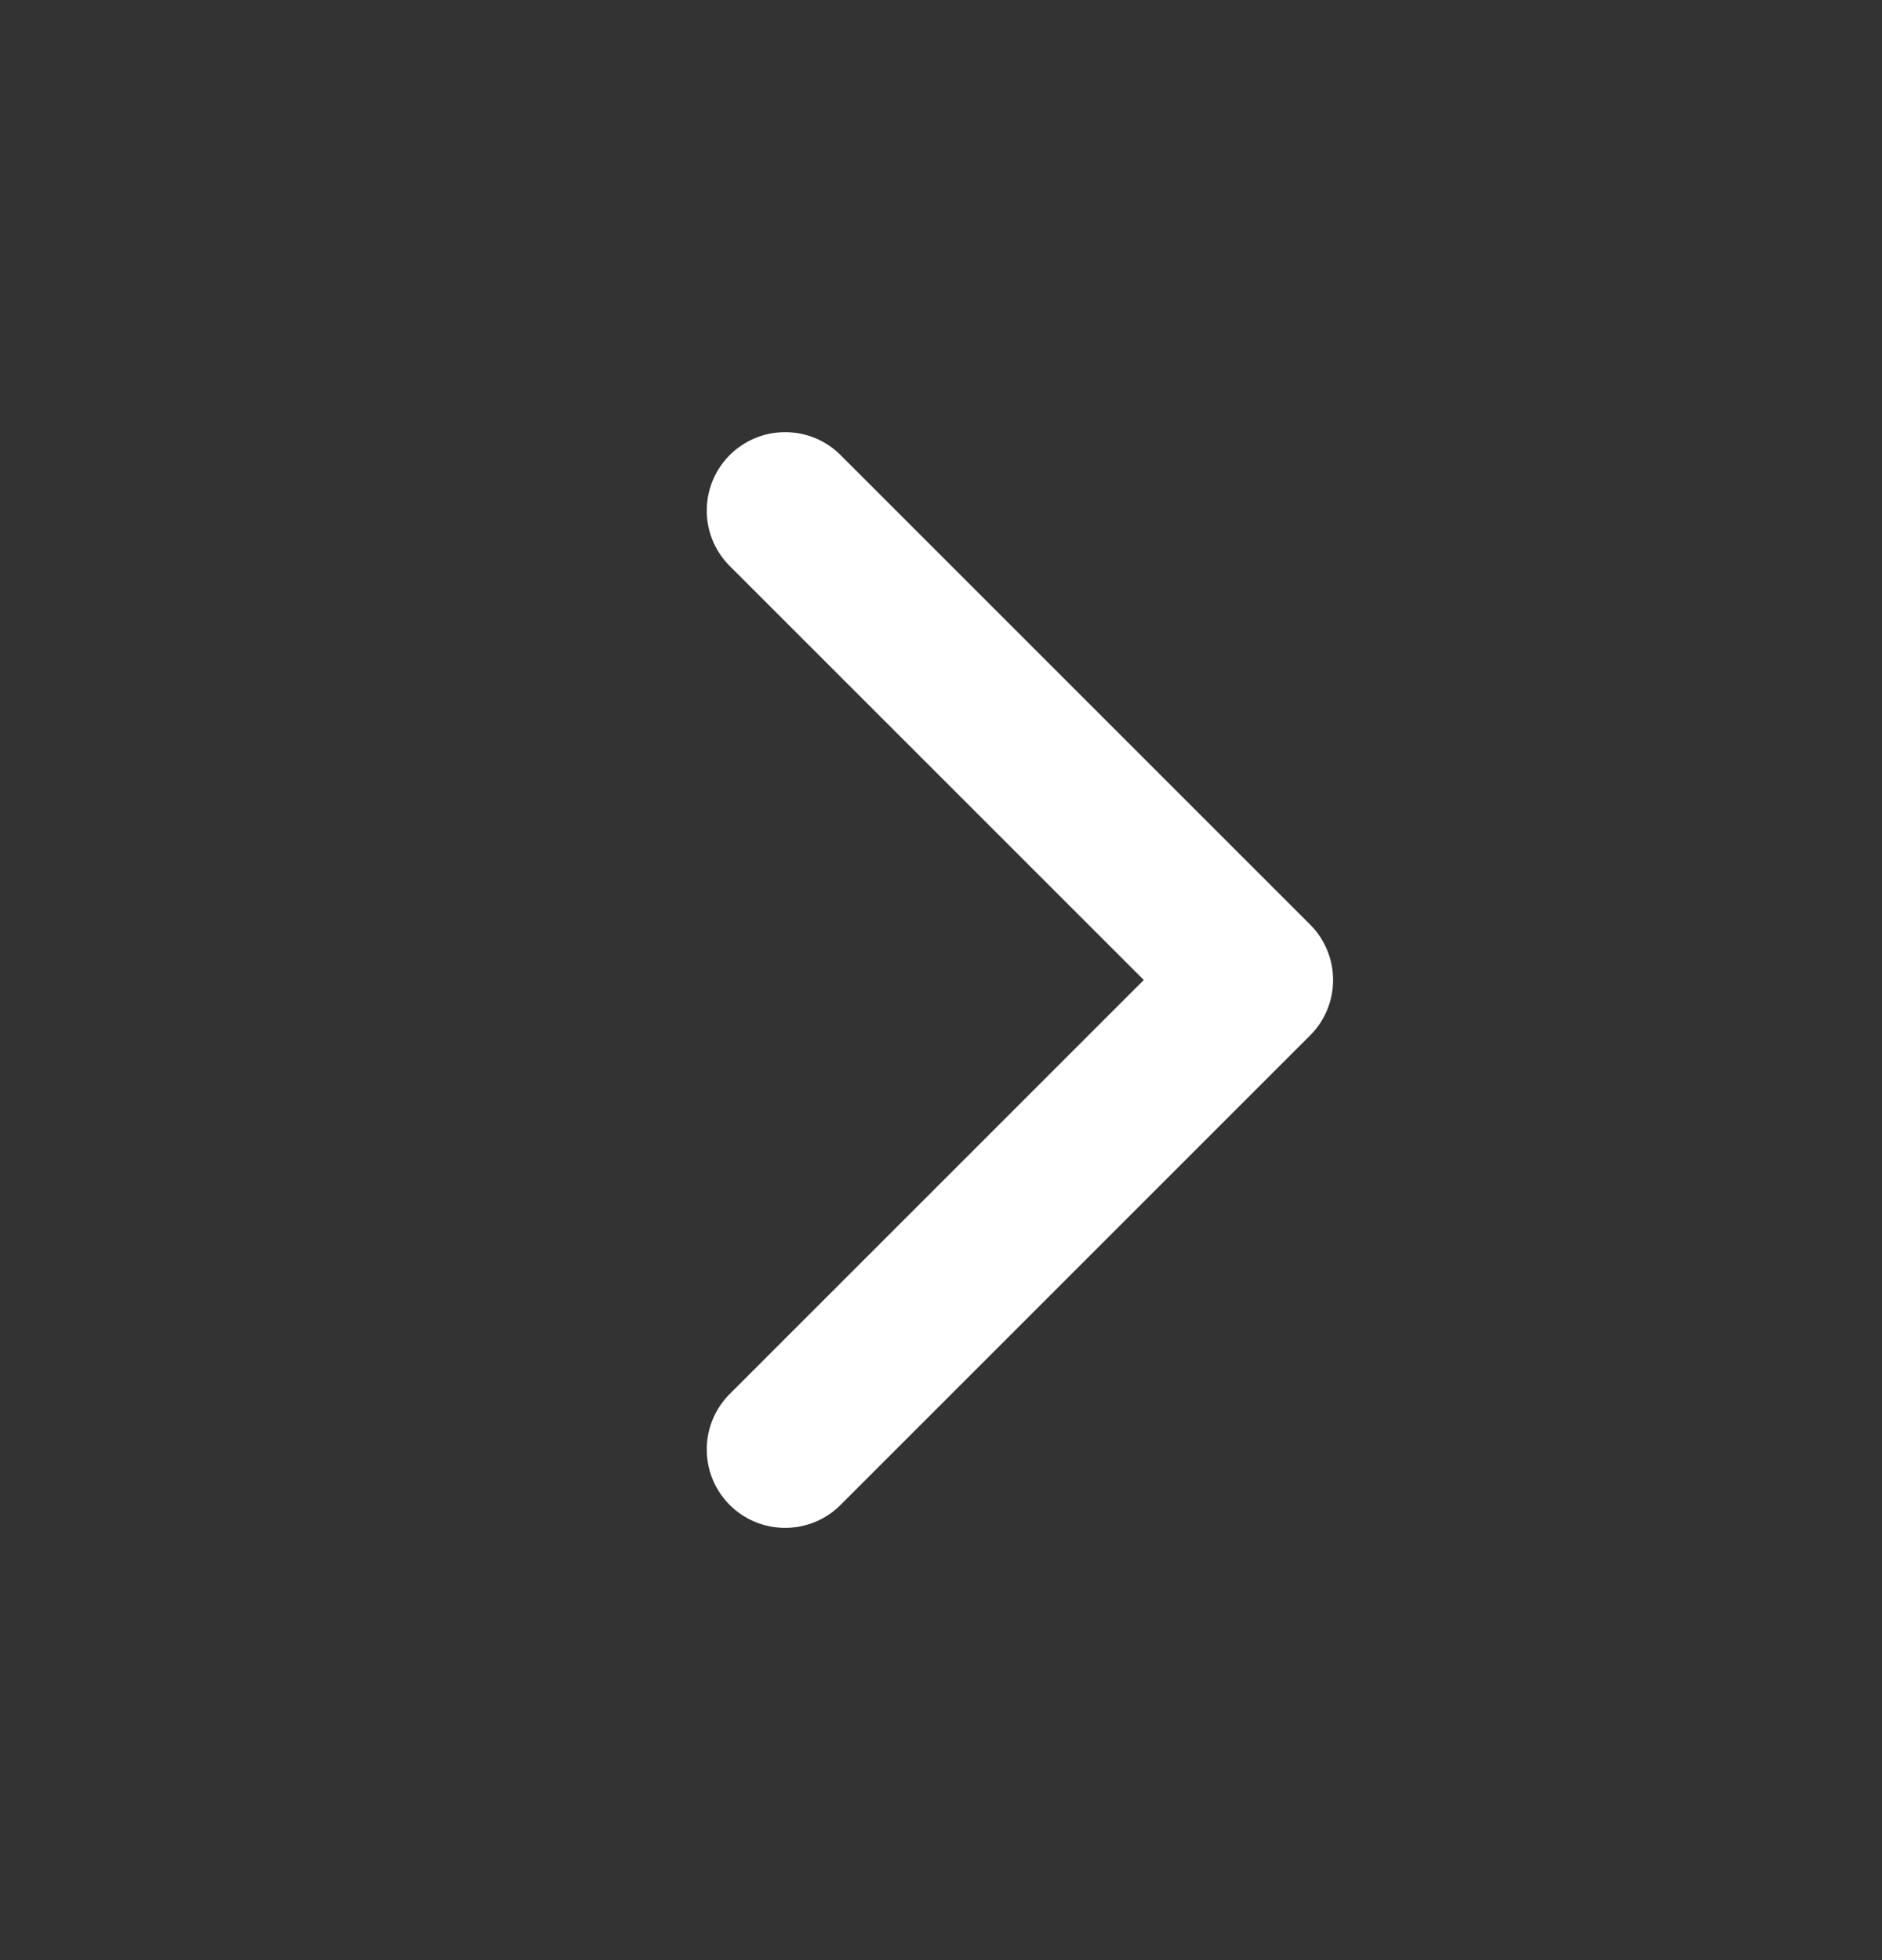 <svg width="24" height="25" viewBox="0 0 24 25" fill="none" xmlns="http://www.w3.org/2000/svg">
<rect x="0" y="0" width="24" height="25" fill="#333333" stroke="none"/>
<path d="M16.707 11.792C16.895 11.98 17 12.234 17 12.499C17 12.765 16.895 13.019 16.707 13.206L10.707 19.206C10.519 19.389 10.266 19.489 10.004 19.487C9.742 19.485 9.491 19.38 9.305 19.194C9.12 19.009 9.015 18.758 9.013 18.496C9.01 18.234 9.111 17.981 9.293 17.792L14.586 12.499L9.293 7.206C9.111 7.018 9.01 6.765 9.013 6.503C9.015 6.241 9.12 5.99 9.305 5.805C9.491 5.619 9.742 5.514 10.004 5.512C10.266 5.509 10.519 5.61 10.707 5.792L16.707 11.792Z" fill="white"/>
</svg>
